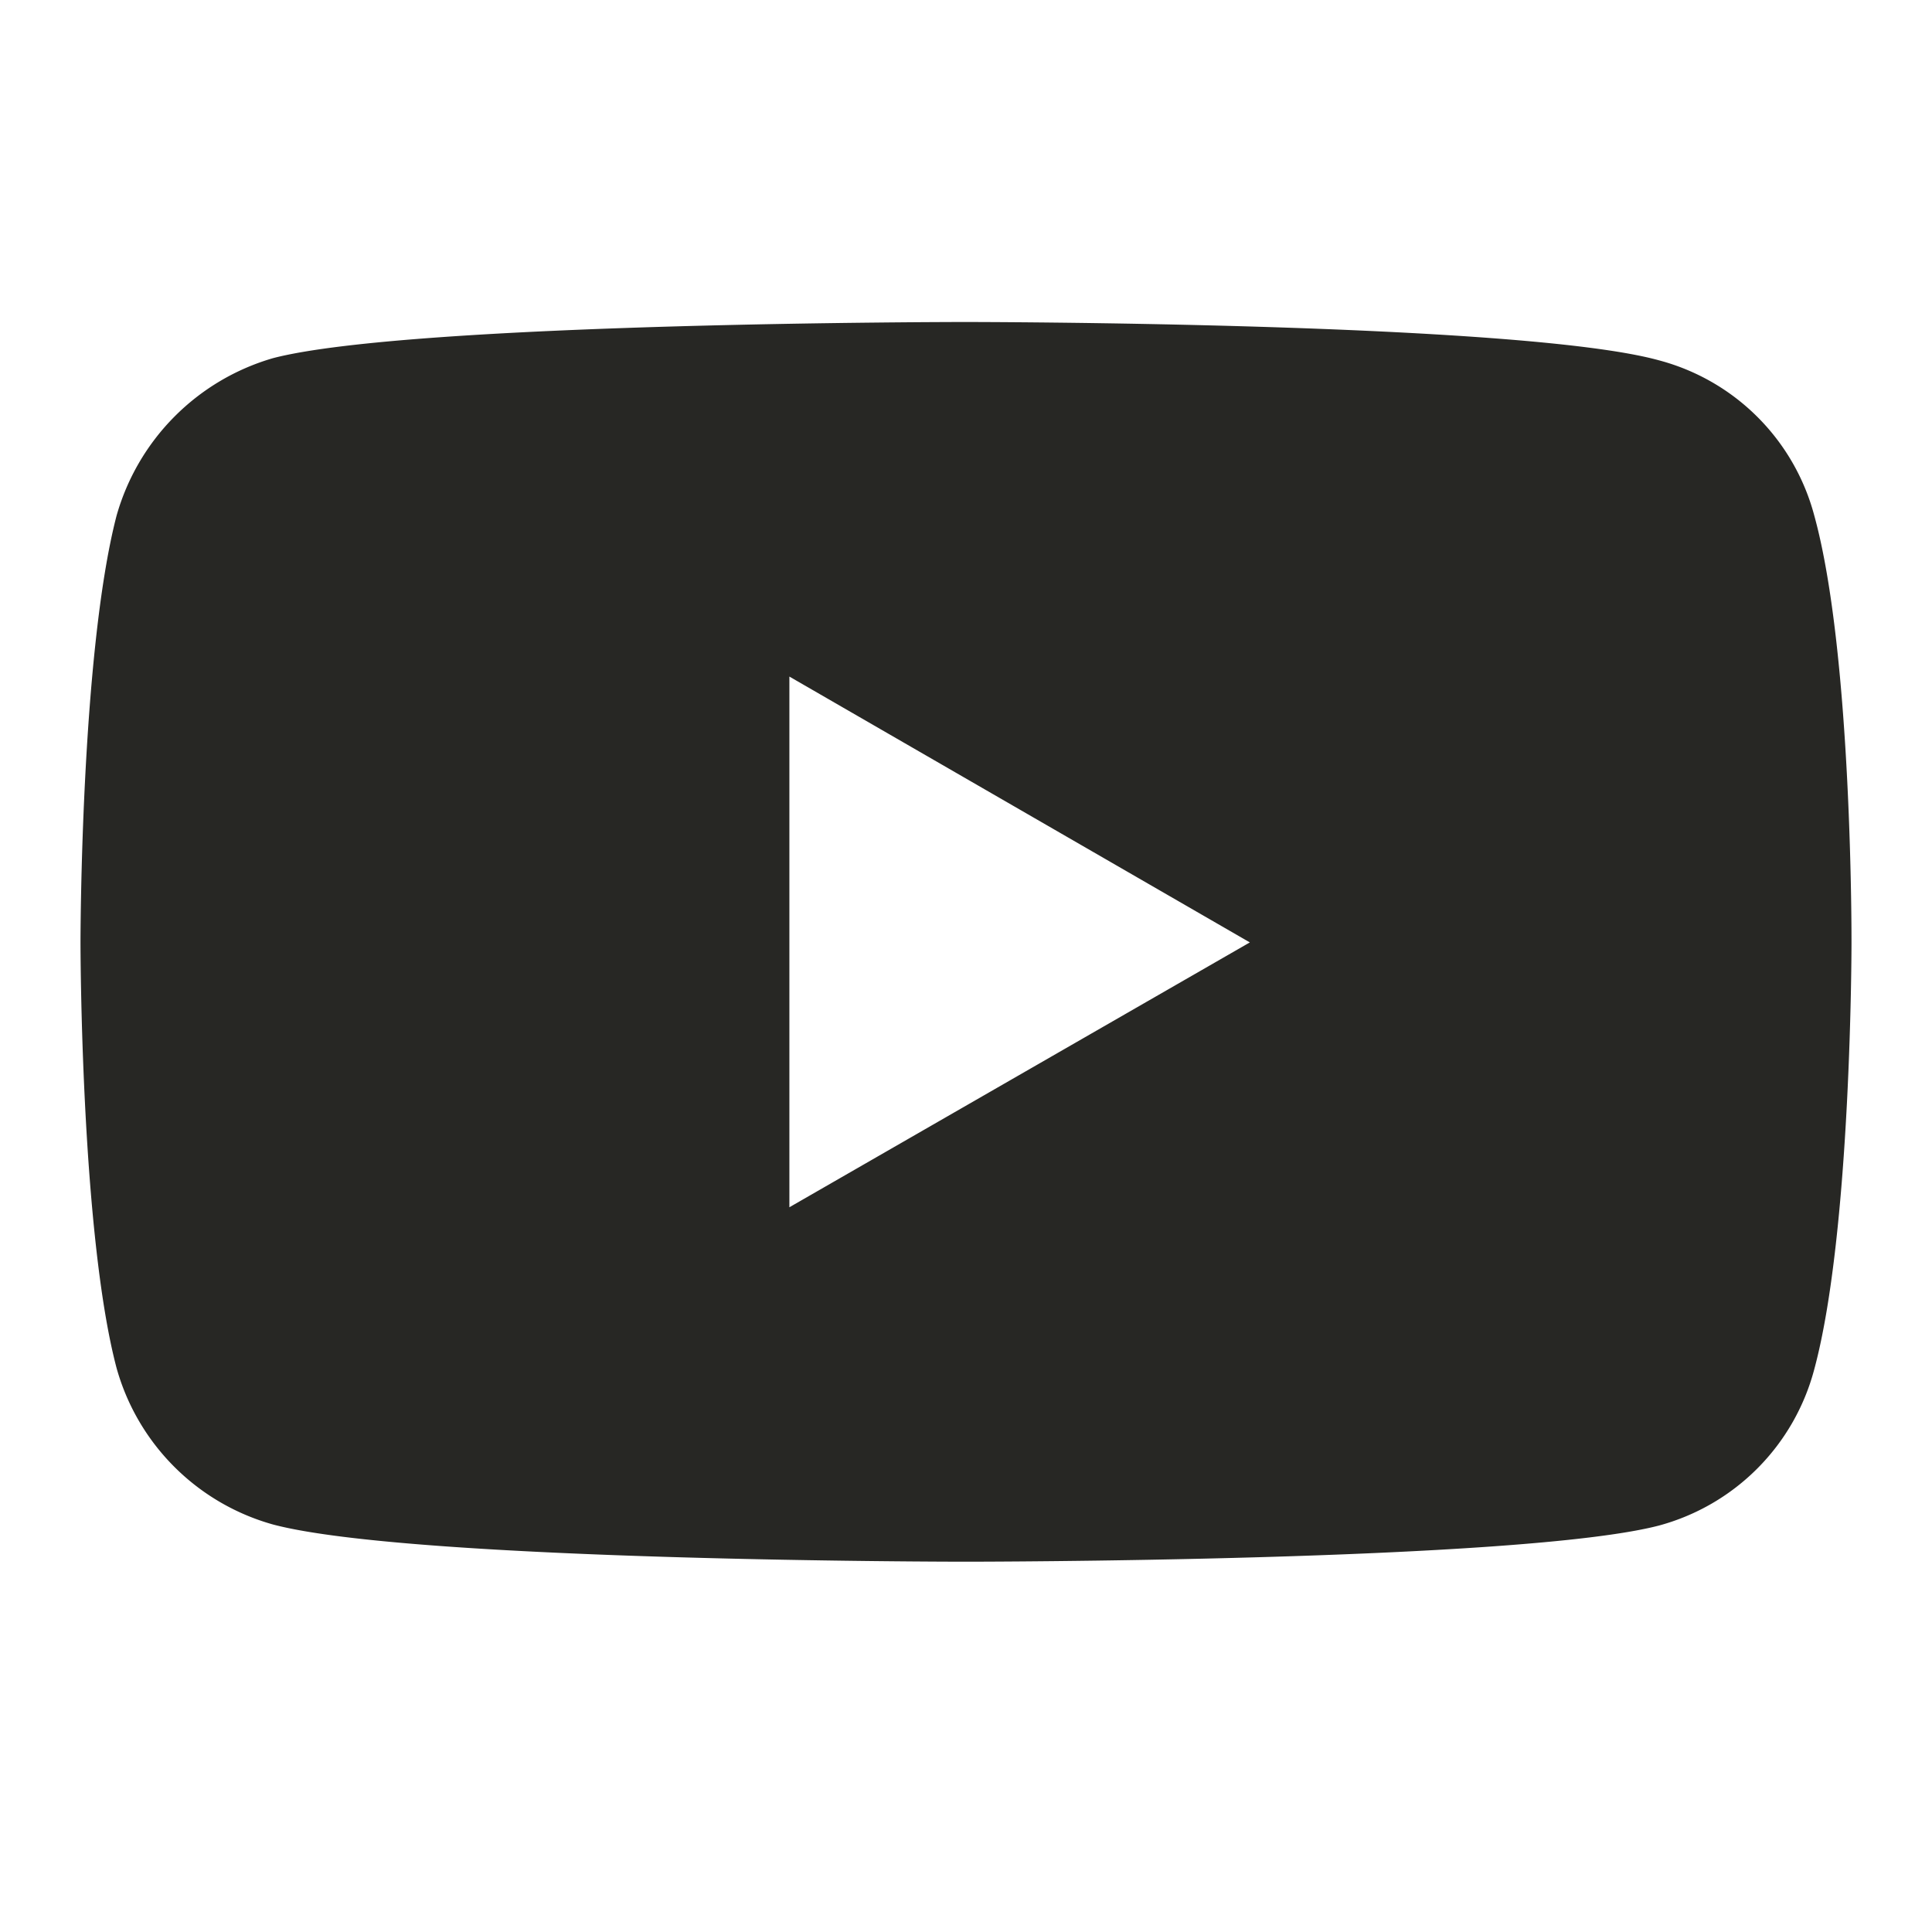 <svg viewBox="0 0 24 24" focusable="false" 
      xmlns="http://www.w3.org/2000/svg" aria-hidden="true">
      <path fill="#272724"
        d="M11.993 4s-6.876 0-8.601.449a2.843 2.843 0 00-1.944 1.957C1 8.132 1 11.706 1 11.706s0 3.59.448 5.288a2.8 2.8 0 001.944 1.944c1.739.462 8.601.462 8.601.462s6.89 0 8.615-.449a2.734 2.734 0 001.93-1.943C23 15.295 23 11.72 23 11.72s.014-3.588-.462-5.314a2.716 2.716 0 00-1.93-1.93C18.883 4 11.993 4 11.993 4zM9.805 8.404l5.721 3.303-5.72 3.29V8.403z">
      </path>
    </svg>